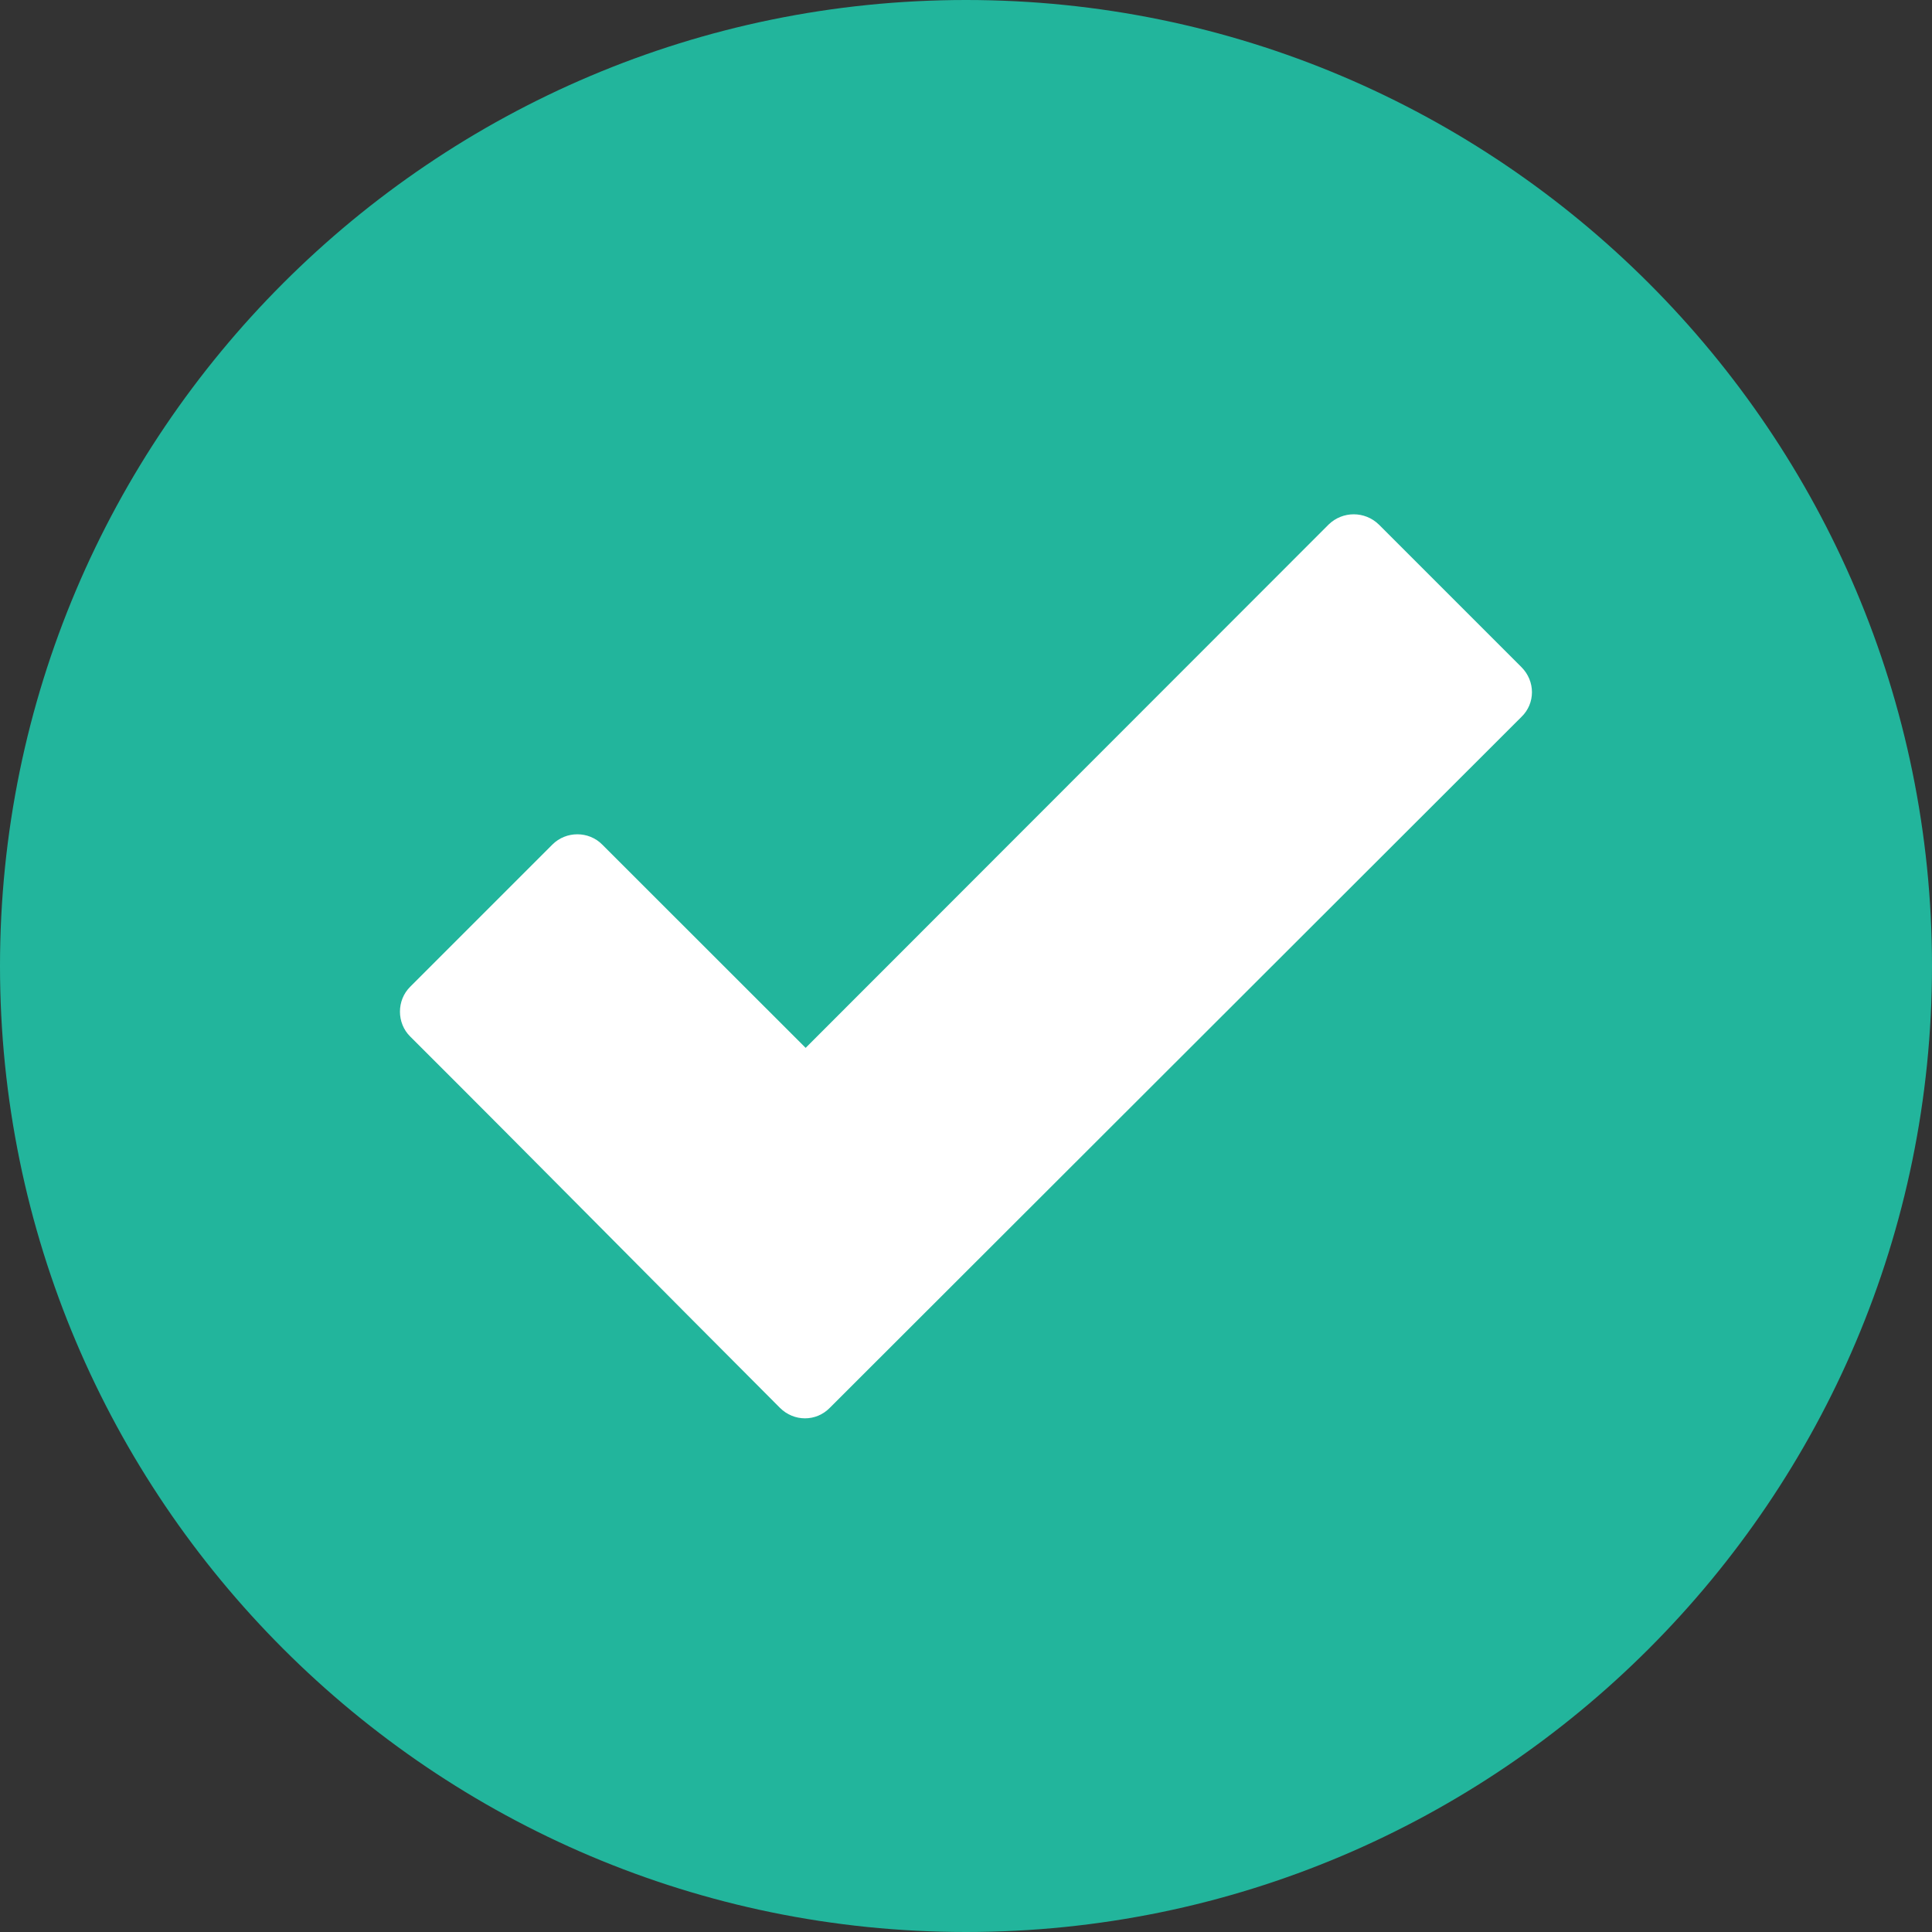 <svg width="16" height="16" viewBox="0 0 16 16" fill="none" xmlns="http://www.w3.org/2000/svg">
<rect x="0" y="0" width="16" height="16" fill="#333333" stroke="none"/>
<path fill-rule="evenodd" clip-rule="evenodd" d="M8 0C3.587 0 0 3.587 0 8C0 12.412 3.587 16 8 16C12.412 16 16 12.412 16 8C16 3.587 12.412 0 8 0Z" fill="#22B59C"/>
<path d="M6.459 11.659C5.438 10.637 4.422 9.606 3.397 8.584C3.284 8.472 3.284 8.284 3.397 8.172L4.575 6.994C4.688 6.881 4.875 6.881 4.987 6.994L6.672 8.678L11.003 4.344C11.119 4.231 11.303 4.231 11.419 4.344L12.6 5.525C12.716 5.641 12.716 5.825 12.6 5.937L6.872 11.659C6.759 11.775 6.575 11.775 6.459 11.659Z" fill="white"/>
</svg>
